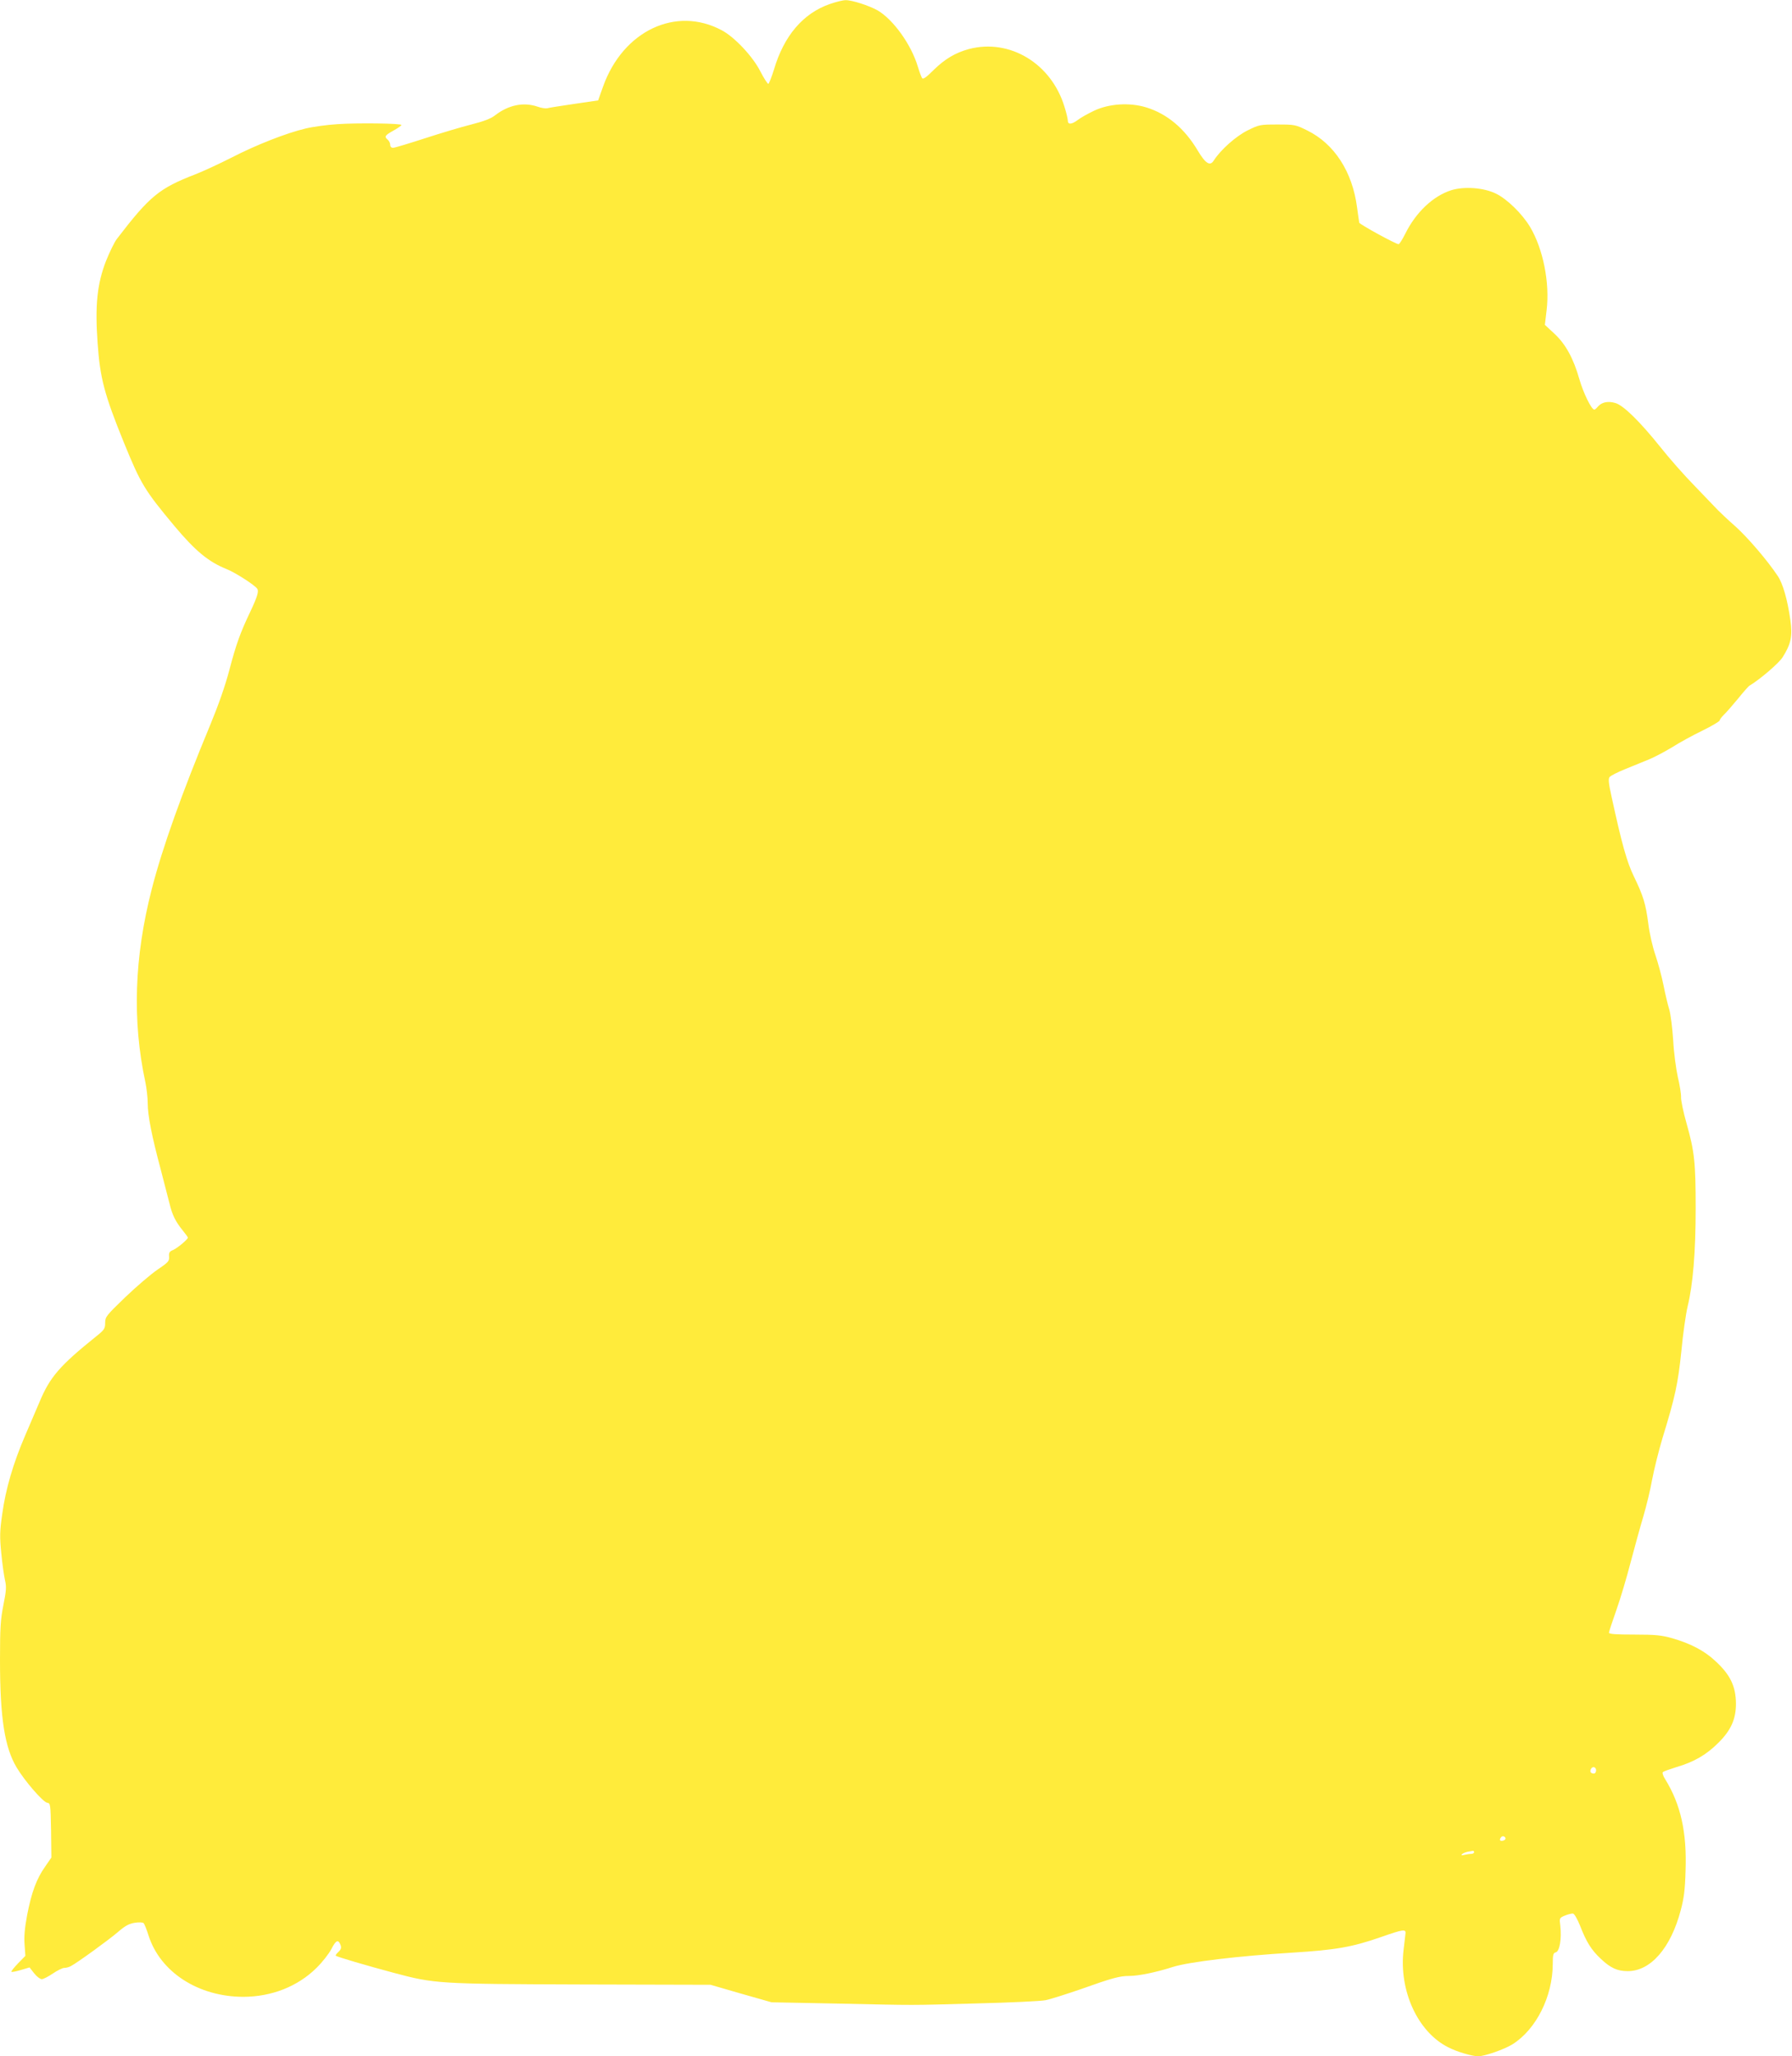 <?xml version="1.0" standalone="no"?>
<!DOCTYPE svg PUBLIC "-//W3C//DTD SVG 20010904//EN"
 "http://www.w3.org/TR/2001/REC-SVG-20010904/DTD/svg10.dtd">
<svg version="1.0" xmlns="http://www.w3.org/2000/svg"
 width="1116pt" height="1280pt" viewBox="0 0 1116 1280"
 preserveAspectRatio="xMidYMid meet">
<g transform="translate(0,1280) scale(0.1,-0.1)"
fill="#ffeb3b" stroke="none">
<path d="M5168 12775 c-167 -58 -286 -198 -348 -408 -15 -48 -31 -88 -35 -89
-5 0 -28 35 -50 78 -47 93 -162 215 -241 256 -285 152 -614 -4 -738 -350 l-31
-87 -150 -22 c-83 -12 -158 -24 -168 -27 -10 -2 -37 2 -59 10 -87 30 -181 11
-265 -54 -27 -21 -70 -37 -148 -57 -60 -15 -191 -54 -289 -86 -99 -32 -188
-59 -198 -59 -11 0 -18 7 -18 19 0 10 -7 24 -15 31 -23 19 -19 27 35 57 27 15
50 31 50 35 0 10 -273 14 -400 5 -63 -4 -152 -16 -197 -27 -119 -28 -308 -102
-461 -181 -73 -37 -174 -84 -225 -104 -226 -87 -285 -136 -489 -402 -15 -19
-45 -81 -68 -138 -55 -142 -69 -275 -52 -512 15 -217 42 -319 164 -619 105
-257 128 -295 314 -518 130 -155 212 -223 324 -268 52 -20 177 -100 192 -123
11 -15 0 -51 -42 -140 -64 -134 -89 -204 -131 -363 -26 -100 -69 -222 -120
-345 -175 -421 -298 -764 -364 -1022 -109 -424 -122 -818 -40 -1200 8 -38 15
-99 15 -133 0 -76 25 -203 81 -412 22 -85 47 -181 55 -213 17 -70 36 -109 80
-164 19 -23 34 -44 34 -47 0 -11 -66 -66 -92 -77 -23 -9 -27 -17 -25 -42 2
-27 -5 -35 -73 -81 -41 -28 -131 -105 -200 -171 -118 -114 -125 -122 -125
-159 0 -36 -5 -44 -55 -84 -228 -183 -289 -254 -353 -407 -19 -44 -59 -138
-90 -210 -75 -174 -122 -335 -143 -489 -16 -110 -16 -143 -6 -245 6 -65 17
-140 23 -167 10 -41 8 -66 -10 -156 -18 -90 -21 -142 -21 -343 0 -359 29 -543
104 -668 51 -85 164 -215 190 -219 20 -3 21 -8 24 -172 l2 -169 -40 -58 c-53
-75 -84 -160 -111 -300 -15 -80 -20 -134 -16 -184 l5 -70 -46 -47 c-25 -26
-44 -50 -41 -52 3 -3 29 2 59 11 l54 16 29 -37 c16 -20 37 -36 47 -36 10 0 41
16 69 35 28 19 60 35 71 35 12 0 30 5 41 11 40 21 236 163 293 212 45 39 69
52 105 58 25 4 50 3 55 -2 5 -4 19 -39 31 -77 73 -229 311 -382 592 -382 175
1 336 64 453 179 37 36 79 90 94 119 28 55 43 62 57 24 6 -16 3 -27 -13 -42
-12 -11 -20 -22 -17 -24 7 -7 194 -62 359 -106 258 -69 277 -70 1175 -73 l800
-2 190 -55 190 -54 410 -8 c512 -11 435 -11 870 1 204 5 395 14 426 20 31 6
127 37 215 67 202 72 247 84 306 84 57 0 166 22 272 56 101 32 416 69 744 89
271 17 371 34 552 97 137 48 156 51 153 23 -1 -11 -7 -57 -12 -103 -30 -253
88 -511 278 -606 56 -29 149 -56 188 -56 41 1 162 43 213 75 147 93 249 297
250 498 0 60 3 70 19 74 24 6 37 86 28 165 -6 49 -6 49 29 64 20 8 43 14 51
12 8 -2 27 -35 43 -75 39 -101 70 -151 129 -206 61 -58 104 -77 168 -77 143 0
268 144 330 379 20 74 27 130 30 244 9 241 -30 415 -127 572 -13 20 -19 40
-14 44 5 5 43 18 84 31 110 32 187 77 261 151 79 78 110 148 110 244 -1 108
-35 180 -129 266 -67 63 -153 108 -267 141 -68 19 -103 23 -238 23 -114 0
-157 3 -157 12 0 6 21 69 46 140 25 70 65 205 89 298 25 94 60 222 79 285 19
64 44 167 55 230 12 63 41 180 65 260 78 254 96 336 117 540 10 107 28 232 39
278 33 135 50 336 50 609 0 287 -7 354 -57 531 -20 70 -35 143 -34 162 1 19
-8 76 -20 125 -11 50 -25 152 -29 230 -5 77 -16 162 -24 190 -9 28 -25 95 -36
151 -11 55 -34 140 -51 190 -17 49 -37 136 -44 195 -16 123 -31 172 -90 294
-43 88 -75 202 -139 497 -18 81 -21 111 -12 121 6 8 49 30 96 49 47 19 115 47
152 62 36 15 101 50 144 76 42 27 126 73 186 102 59 29 108 58 108 64 0 6 12
21 26 35 14 13 53 58 87 99 33 41 66 79 74 83 65 39 181 139 204 175 53 83 63
133 49 231 -18 128 -47 229 -79 276 -66 99 -186 238 -262 307 -46 40 -95 87
-111 103 -16 17 -81 84 -144 150 -64 65 -159 173 -212 240 -129 161 -231 261
-281 276 -46 14 -85 6 -109 -21 -9 -11 -19 -20 -23 -20 -18 0 -69 105 -93 189
-37 130 -86 220 -157 285 l-58 54 11 93 c20 169 -22 380 -103 516 -49 82 -143
174 -213 208 -76 37 -197 46 -278 21 -113 -36 -220 -137 -286 -270 -18 -36
-37 -66 -42 -66 -17 0 -242 123 -245 134 -1 6 -8 50 -14 97 -29 220 -141 394
-310 477 -73 36 -78 37 -186 37 -108 0 -113 -1 -186 -37 -72 -36 -167 -120
-210 -187 -23 -37 -51 -20 -100 62 -82 138 -191 229 -322 269 -103 31 -230 23
-323 -21 -38 -18 -83 -43 -101 -57 -38 -29 -63 -31 -63 -5 0 10 -9 50 -21 87
-82 269 -340 425 -594 359 -85 -23 -151 -62 -222 -132 -43 -43 -64 -58 -70
-50 -5 7 -17 39 -27 72 -41 138 -153 293 -250 350 -53 30 -161 65 -200 64 -17
0 -61 -11 -98 -24z m4772 -10995 c0 -11 -6 -20 -13 -20 -19 0 -27 10 -20 26 8
21 33 17 33 -6z m-565 -420 c3 -6 -1 -13 -10 -16 -19 -8 -30 0 -20 15 8 14 22
14 30 1z m-195 -90 c0 -5 -8 -10 -17 -10 -10 0 -29 -3 -43 -6 -17 -5 -22 -3
-15 4 6 6 21 12 35 15 14 2 28 5 33 6 4 0 7 -3 7 -9z"/>
</g>
</svg>
